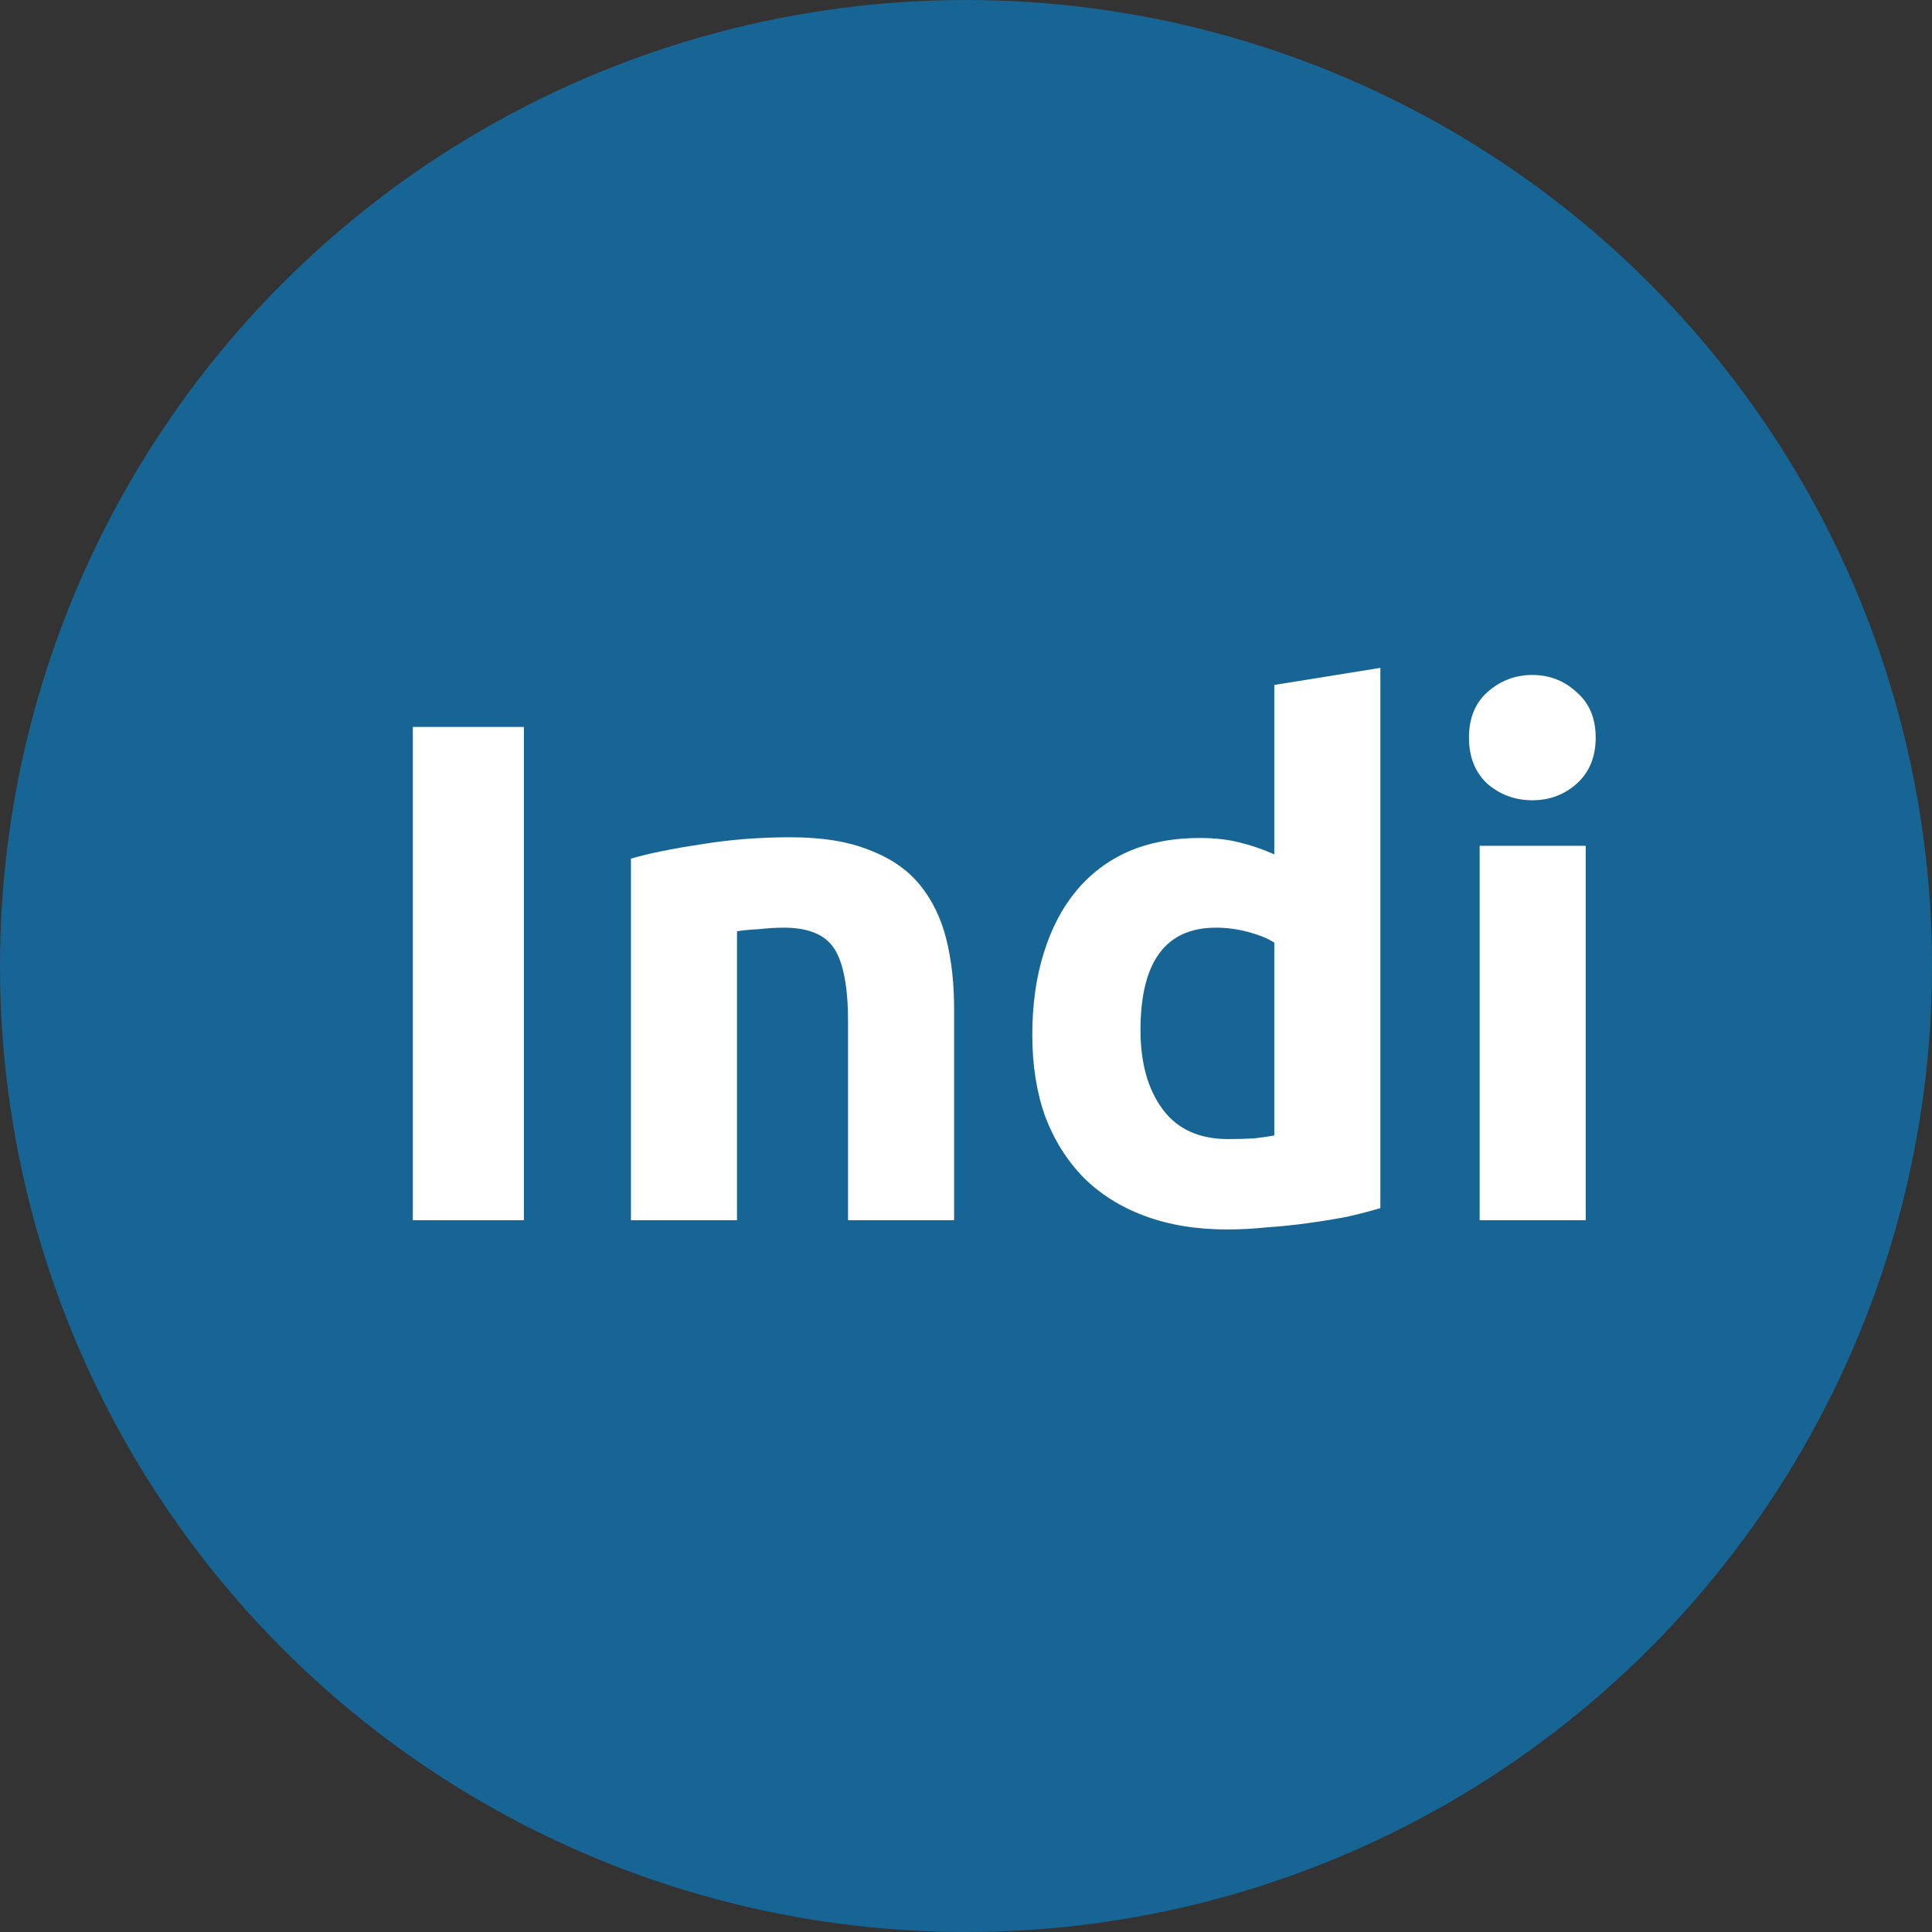 <svg width="38" height="38" viewBox="0 0 38 38" fill="none" xmlns="http://www.w3.org/2000/svg">
<rect x="0" y="0" width="38" height="38" fill="#333333" stroke="none"/>
<circle cx="19" cy="19" r="19" fill="#176594"/>
<path d="M8.12 14.298H10.304V24H8.12V14.298Z" fill="white"/>
<path d="M12.41 16.888C12.764 16.785 13.222 16.692 13.782 16.608C14.342 16.515 14.93 16.468 15.546 16.468C16.171 16.468 16.689 16.552 17.1 16.72C17.52 16.879 17.851 17.107 18.094 17.406C18.337 17.705 18.509 18.059 18.612 18.47C18.715 18.881 18.766 19.338 18.766 19.842V24H16.68V20.094C16.68 19.422 16.591 18.946 16.414 18.666C16.236 18.386 15.905 18.246 15.42 18.246C15.271 18.246 15.112 18.255 14.944 18.274C14.776 18.283 14.627 18.297 14.496 18.316V24H12.41V16.888Z" fill="white"/>
<path d="M22.432 20.262C22.432 20.906 22.577 21.424 22.866 21.816C23.155 22.208 23.585 22.404 24.154 22.404C24.341 22.404 24.513 22.399 24.672 22.39C24.831 22.371 24.961 22.353 25.064 22.334V18.54C24.933 18.456 24.761 18.386 24.546 18.33C24.341 18.274 24.131 18.246 23.916 18.246C22.927 18.246 22.432 18.918 22.432 20.262ZM27.15 23.762C26.963 23.818 26.749 23.874 26.506 23.93C26.263 23.977 26.007 24.019 25.736 24.056C25.475 24.093 25.204 24.121 24.924 24.14C24.653 24.168 24.392 24.182 24.14 24.182C23.533 24.182 22.992 24.093 22.516 23.916C22.04 23.739 21.639 23.487 21.312 23.16C20.985 22.824 20.733 22.423 20.556 21.956C20.388 21.48 20.304 20.948 20.304 20.36C20.304 19.763 20.379 19.226 20.528 18.75C20.677 18.265 20.892 17.854 21.172 17.518C21.452 17.182 21.793 16.925 22.194 16.748C22.605 16.571 23.071 16.482 23.594 16.482C23.883 16.482 24.14 16.51 24.364 16.566C24.597 16.622 24.831 16.701 25.064 16.804V13.472L27.15 13.136V23.762Z" fill="white"/>
<path d="M31.189 24H29.103V16.636H31.189V24ZM31.385 14.508C31.385 14.891 31.259 15.194 31.007 15.418C30.765 15.633 30.475 15.74 30.139 15.74C29.803 15.74 29.509 15.633 29.257 15.418C29.015 15.194 28.893 14.891 28.893 14.508C28.893 14.125 29.015 13.827 29.257 13.612C29.509 13.388 29.803 13.276 30.139 13.276C30.475 13.276 30.765 13.388 31.007 13.612C31.259 13.827 31.385 14.125 31.385 14.508Z" fill="white"/>
</svg>
